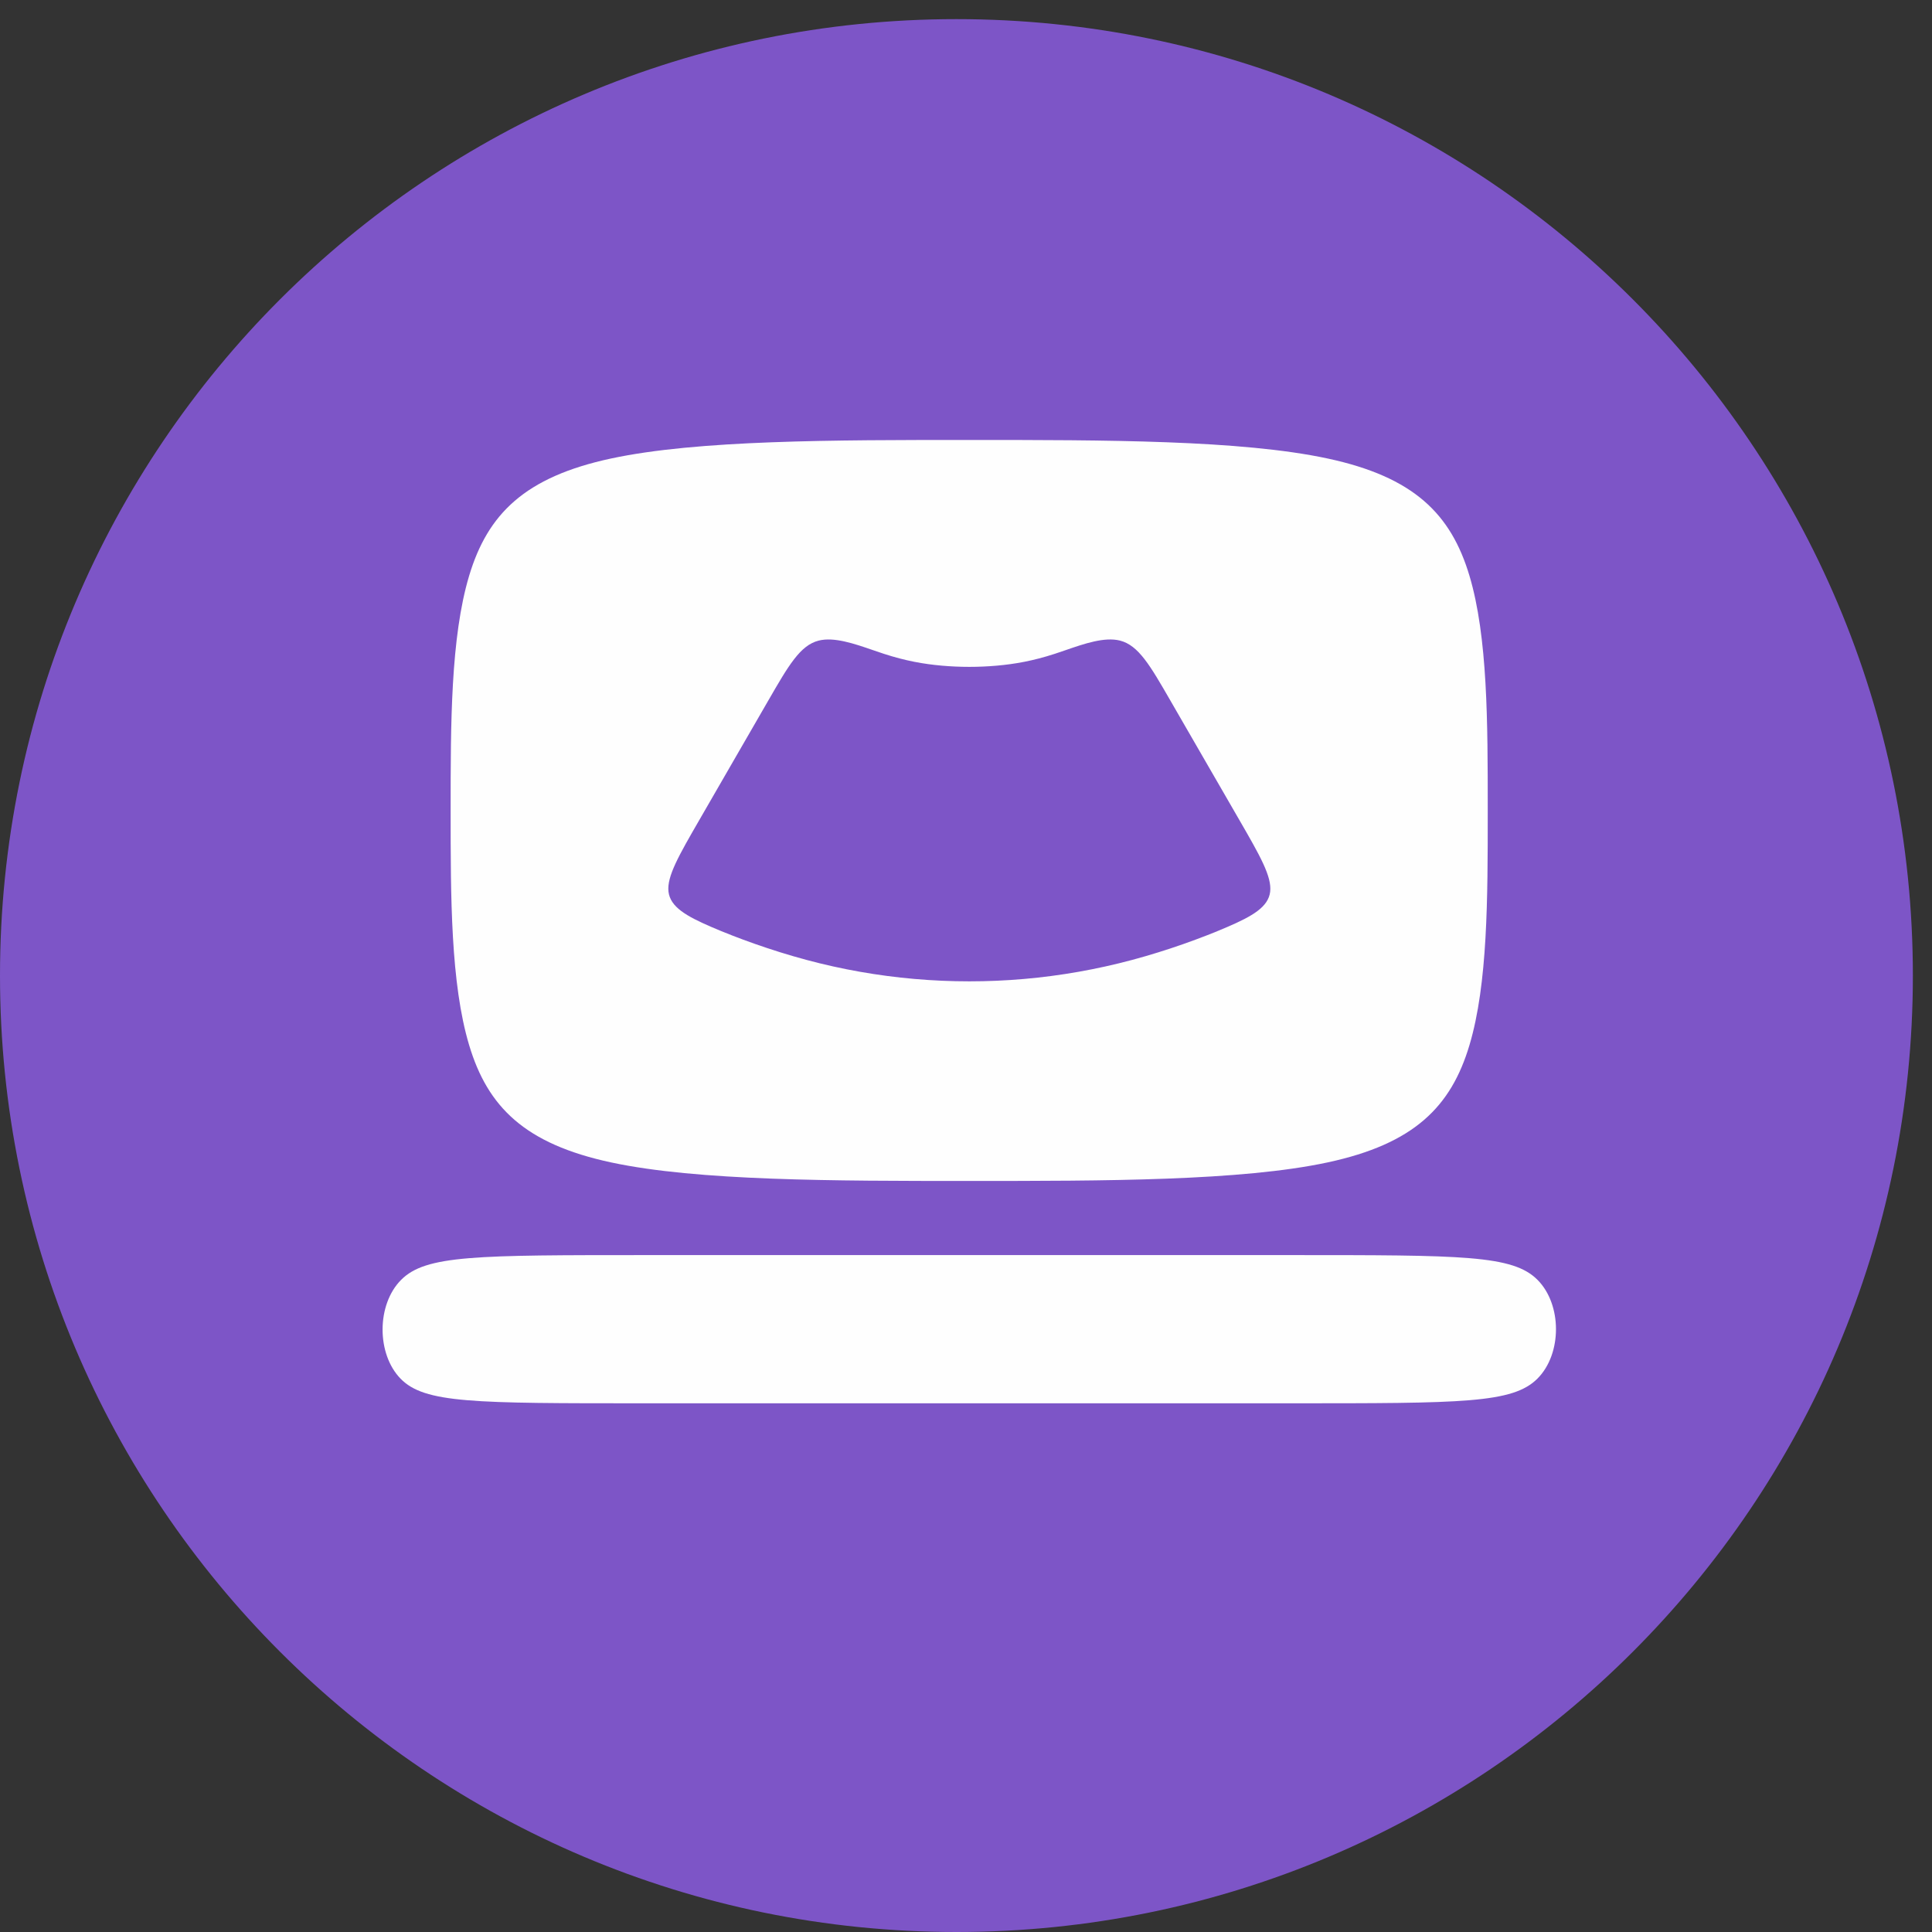 <svg width="101" height="101" viewBox="0 0 101 101" fill="none" xmlns="http://www.w3.org/2000/svg">
<rect x="0" y="0" width="101" height="101" fill="#333333" stroke="none"/>
<path d="M50 101C77.614 101 100 78.614 100 51C100 23.386 77.614 1 50 1C22.386 1 0 23.386 0 51C0 78.614 22.386 101 50 101Z" fill="#7D55C7"/>
<path fill-rule="evenodd" clip-rule="evenodd" d="M23.558 42.354C23.558 37.84 23.558 33.326 24.525 30.101C25.493 26.874 27.43 24.936 31.95 23.968C36.471 23 43.573 23 50.675 23C57.777 23 64.879 23 69.399 23.968C73.918 24.935 75.855 26.873 76.82 30.101C77.775 33.301 77.775 37.772 77.775 42.254V42.368V42.496C77.775 46.972 77.775 51.437 76.82 54.635C75.856 57.864 73.919 59.8 69.399 60.769C64.879 61.737 57.777 61.737 50.675 61.737C43.573 61.737 36.47 61.737 31.95 60.769C27.43 59.801 25.493 57.864 24.525 54.635C23.558 51.411 23.558 46.898 23.558 42.383V42.368V42.354ZM38.707 39.146C37.962 40.437 37.188 41.778 36.561 42.864C35.494 44.712 34.852 45.824 34.947 46.616C35.042 47.412 35.873 47.892 37.191 48.46C38.509 49.029 40.314 49.687 42.163 50.182C44.01 50.678 45.902 51.011 47.808 51.177C49.714 51.344 51.635 51.344 53.541 51.177C55.446 51.011 57.337 50.677 59.185 50.182C61.034 49.688 62.839 49.03 64.157 48.461C65.475 47.894 66.307 47.413 66.401 46.617C66.496 45.821 65.854 44.709 64.787 42.861C64.073 41.626 63.169 40.06 62.334 38.614C61.922 37.899 61.526 37.214 61.178 36.612C60.128 34.791 59.517 33.734 58.553 33.489C57.746 33.285 56.693 33.648 55.708 33.988C55.514 34.054 55.324 34.12 55.138 34.181C54.006 34.549 53.06 34.715 52.107 34.799C51.154 34.883 50.193 34.883 49.24 34.799C48.288 34.715 47.342 34.549 46.21 34.181C46.022 34.12 45.83 34.053 45.634 33.986C44.651 33.647 43.6 33.286 42.795 33.49C41.832 33.735 41.221 34.792 40.17 36.613C39.737 37.363 39.229 38.242 38.707 39.146ZM33.886 65.613H67.461C76.501 65.613 79.083 65.613 80.374 66.904C81.665 68.196 81.665 70.779 80.374 72.07C79.082 73.361 76.499 73.361 67.425 73.361H33.743C24.705 73.361 22.193 73.361 20.937 72.07C19.682 70.778 19.682 68.196 20.973 66.904C22.264 65.613 24.847 65.613 33.886 65.613Z" fill="#FEFEFE"/>
</svg>
